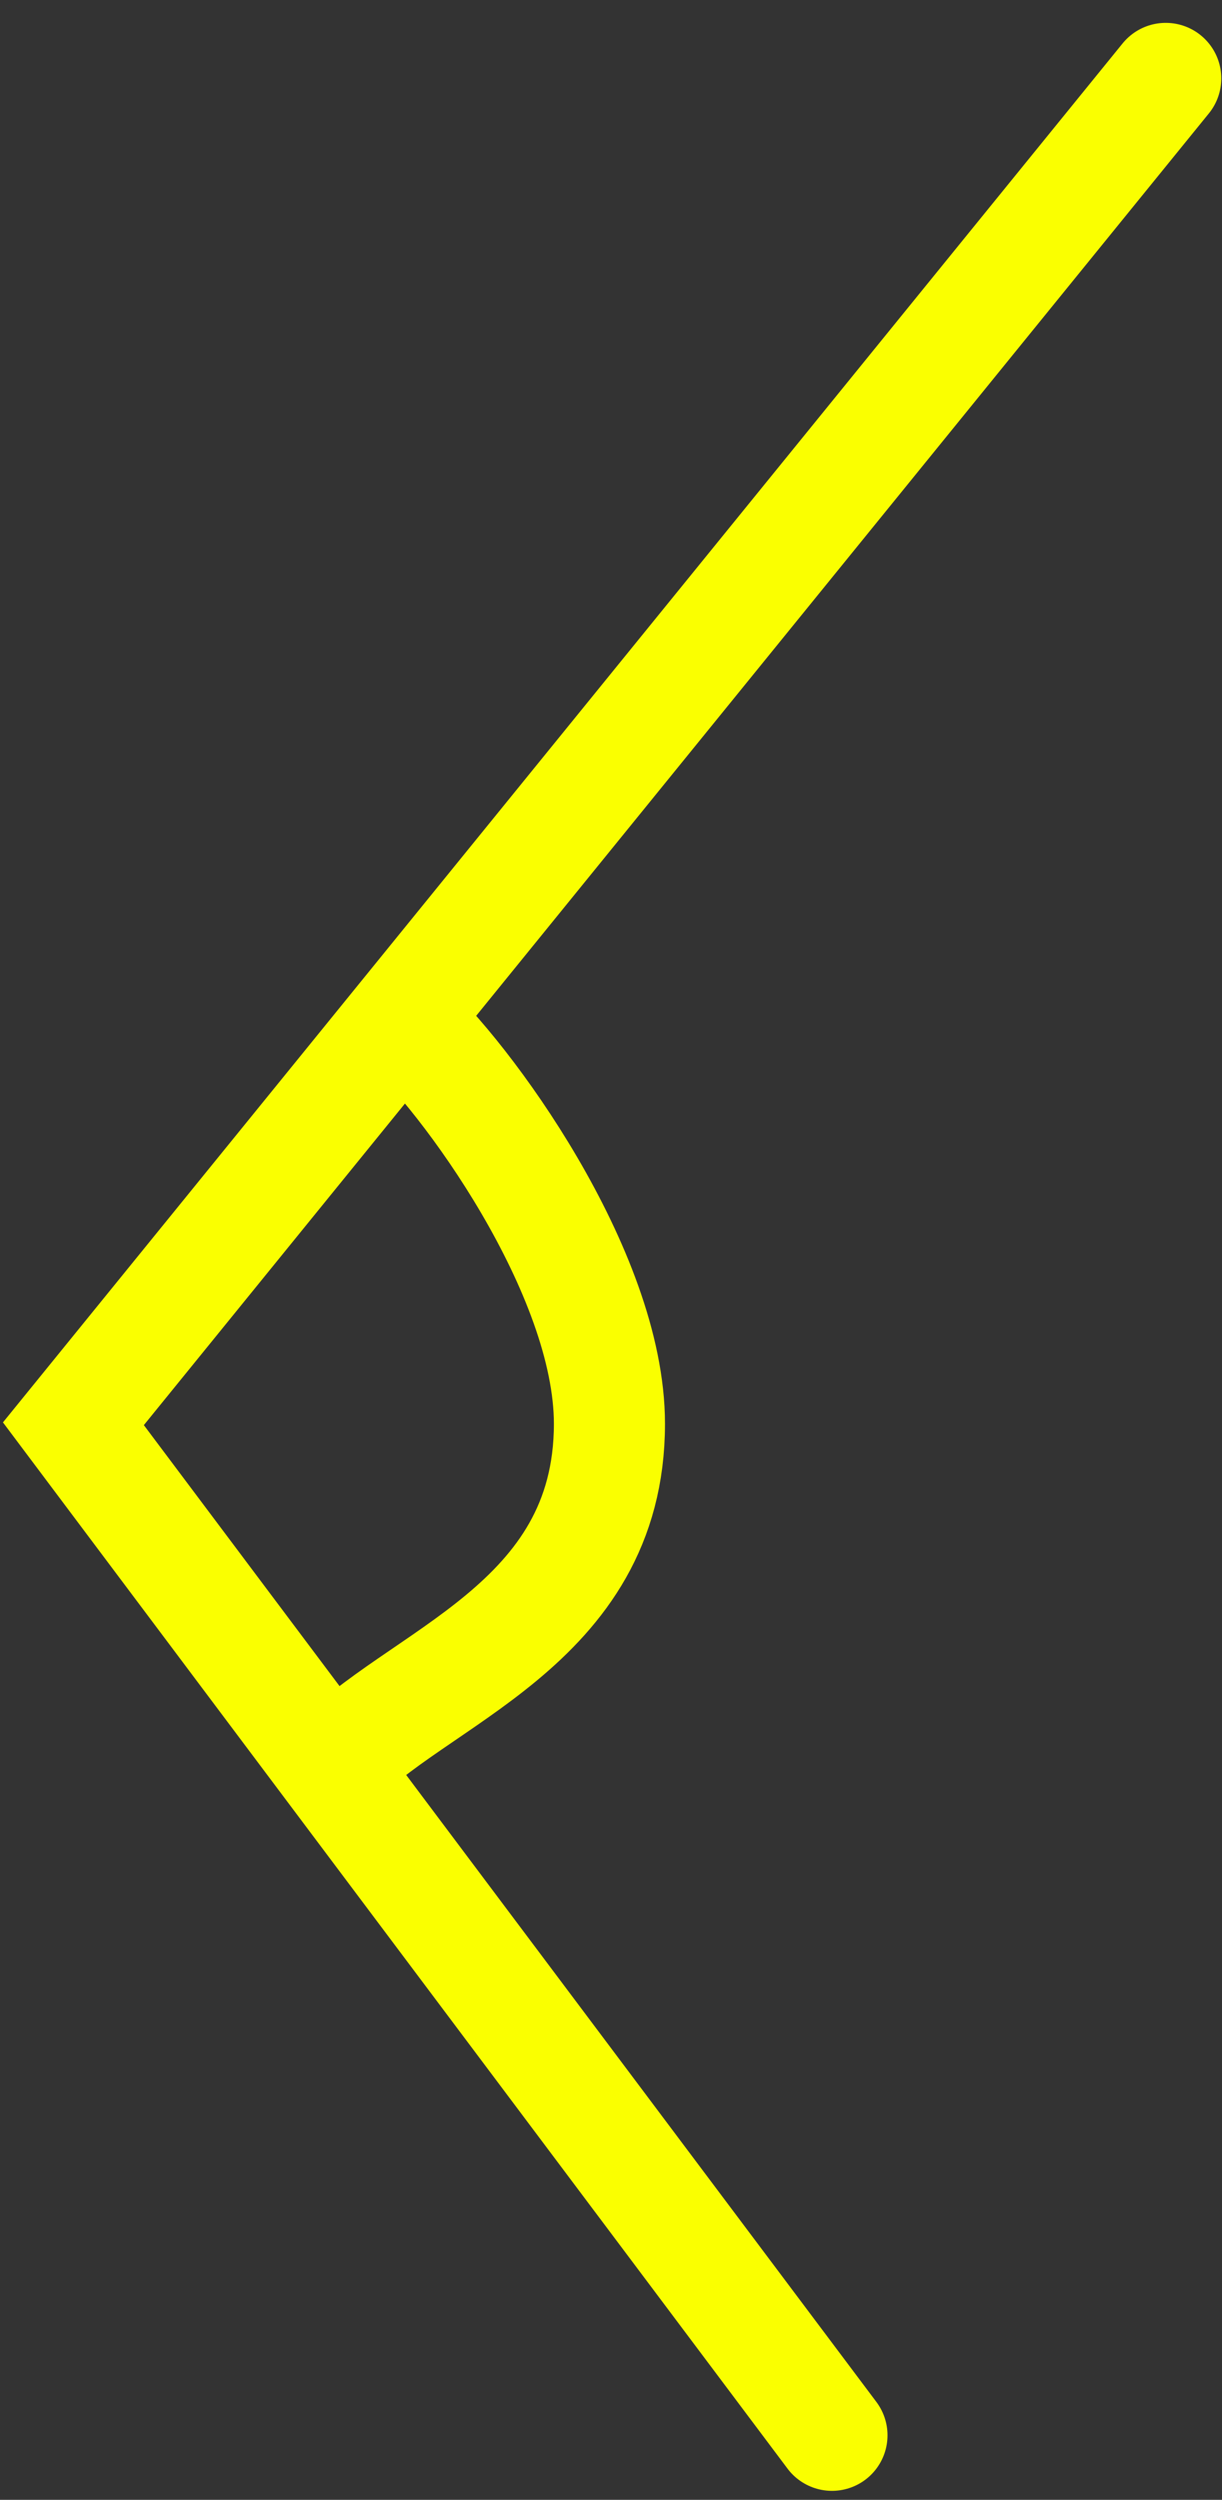 <?xml version="1.0" encoding="UTF-8"?> <svg xmlns="http://www.w3.org/2000/svg" width="44" height="90" viewBox="0 0 44 90" fill="none"><rect x="0" y="0" width="44" height="90" fill="#333333" stroke="none"/><path d="M41.974 2.823L14.472 36.692M29.956 87.677L11.929 63.642M14.472 36.692L2.643 51.259L11.929 63.642M14.472 36.692C16.756 38.715 21.944 45.797 21.944 51.259C21.944 58.579 14.903 60.364 11.929 63.642" stroke="#FAFF00" stroke-width="4" stroke-linecap="round"></path></svg> 
